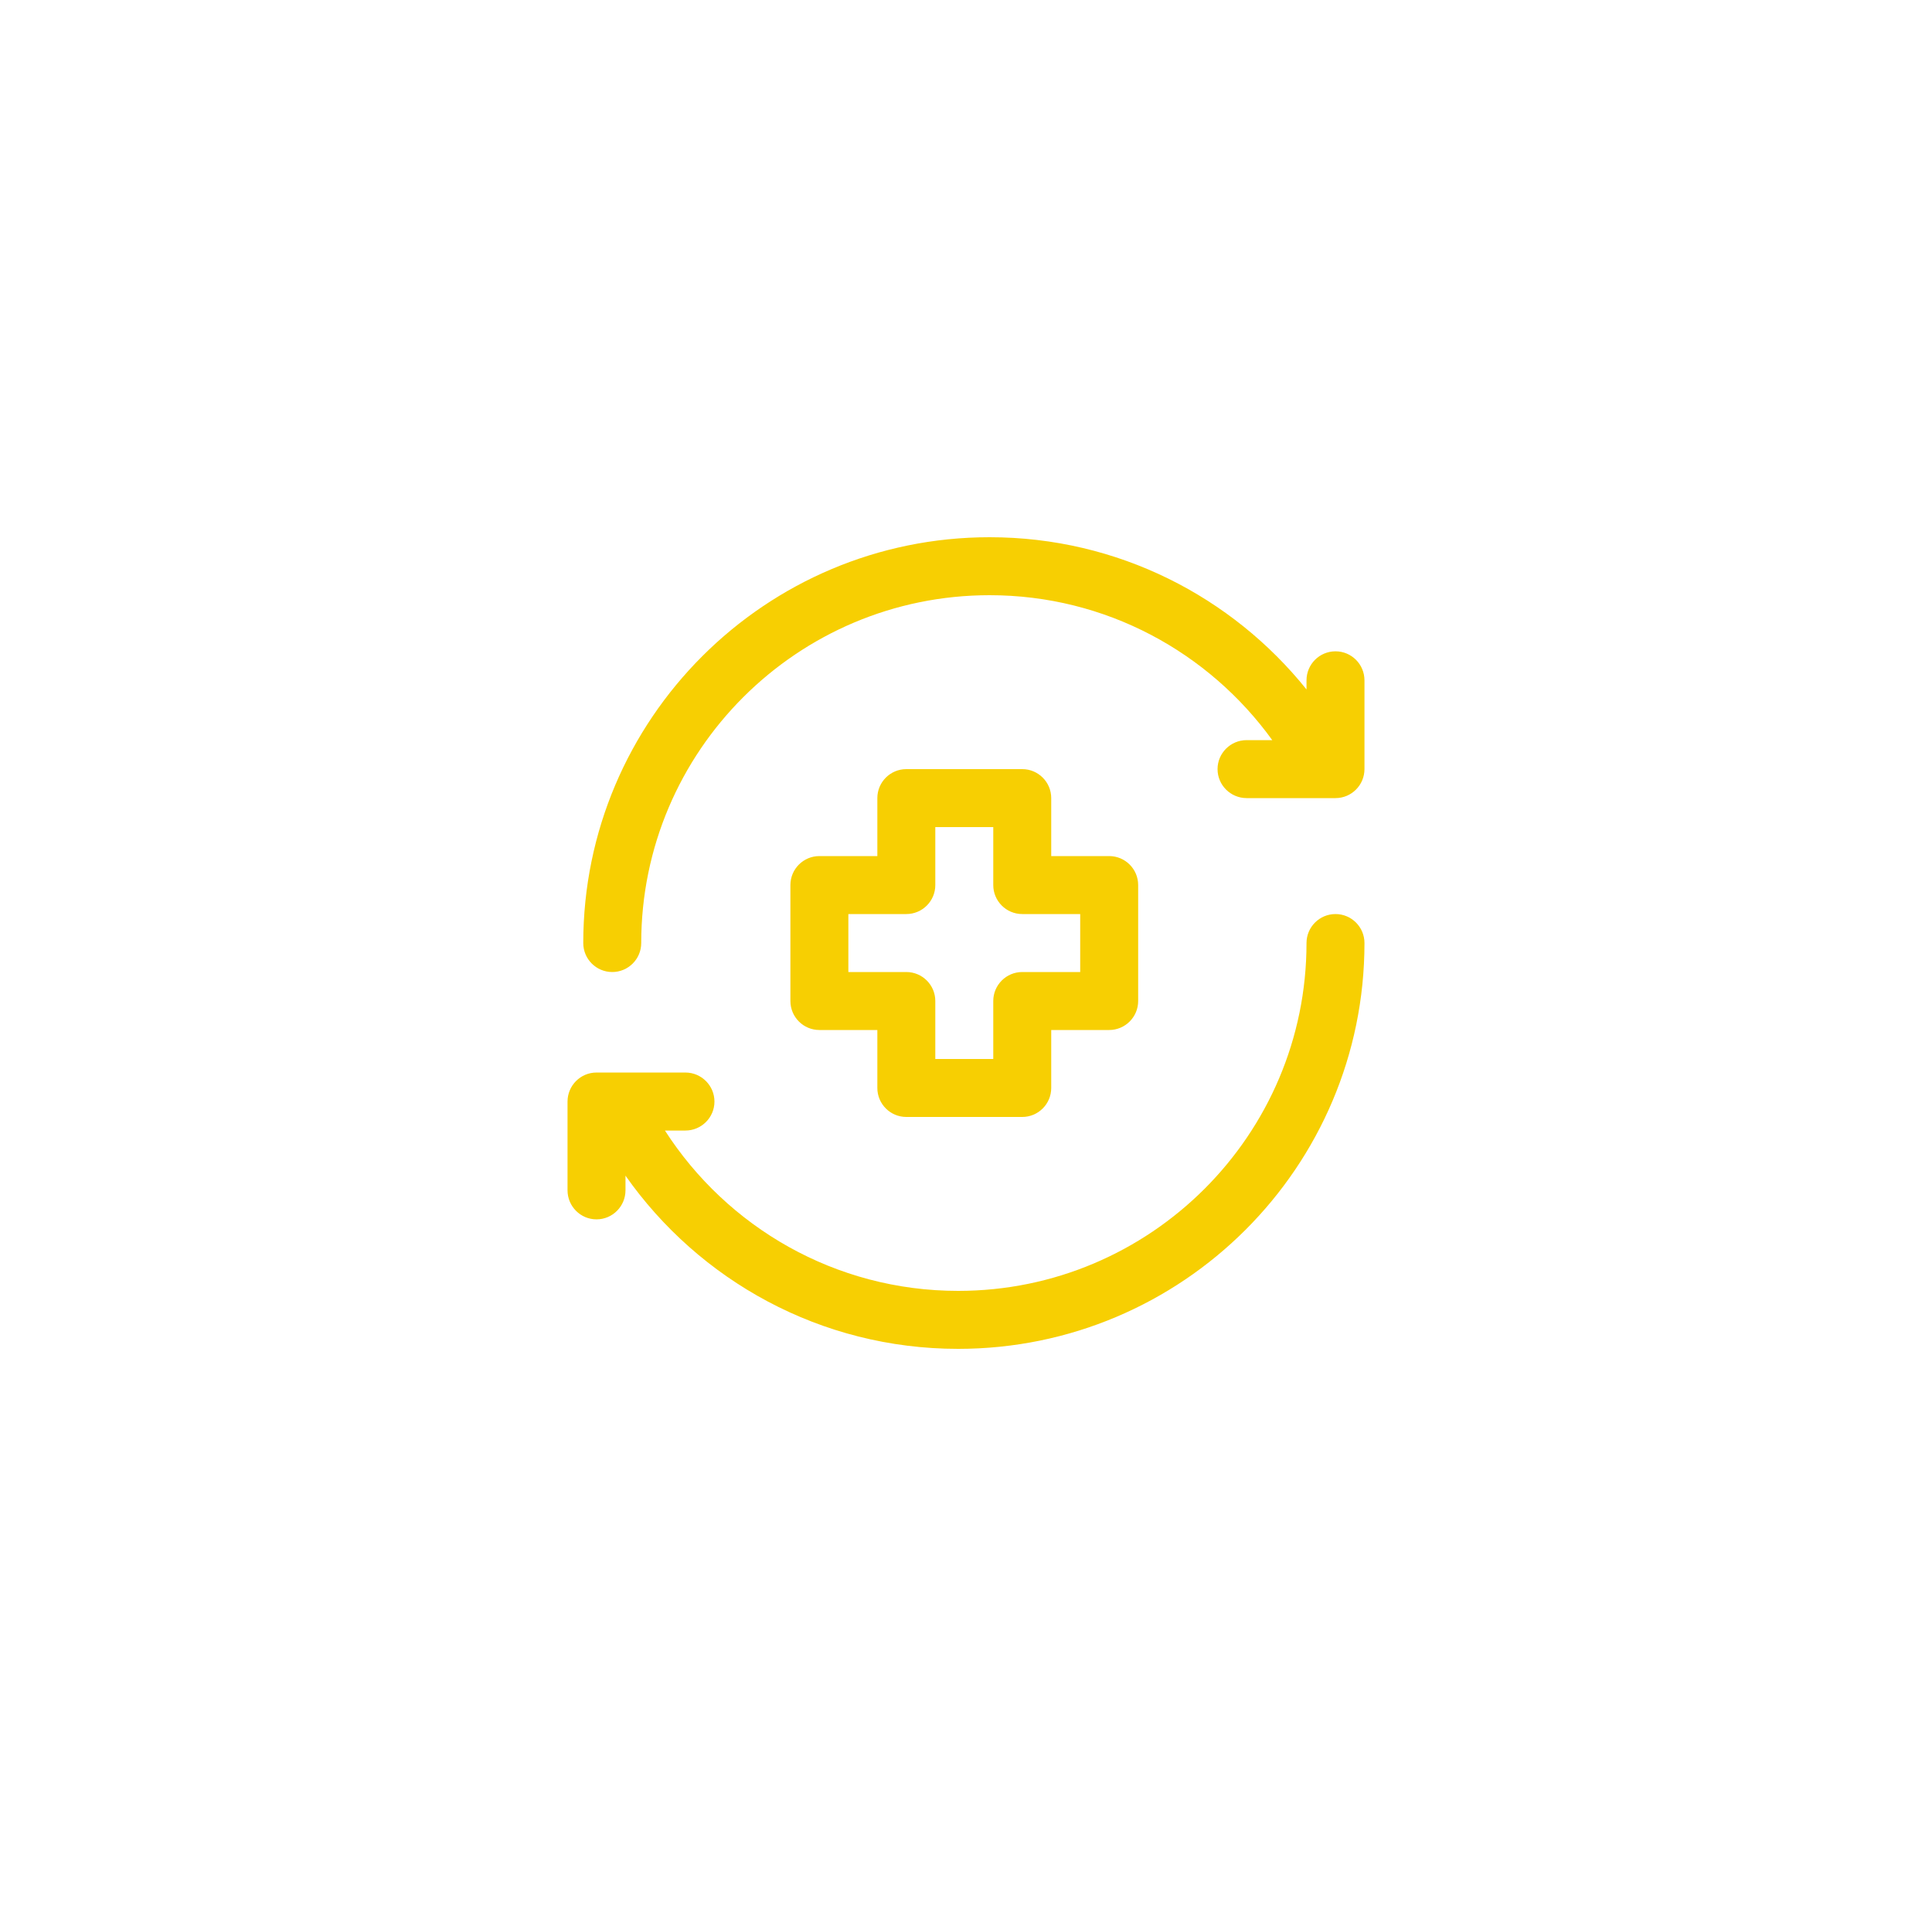 <svg width="125" height="124" viewBox="0 0 125 124" fill="none" xmlns="http://www.w3.org/2000/svg">
<g filter="url(#filter0_d_105_459)">
<circle cx="62.5" cy="61" r="50" fill="white"/>
</g>
<path fill-rule="evenodd" clip-rule="evenodd" d="M64.026 34.75C49.517 34.75 37.737 46.514 37.737 61C37.737 62.035 38.577 62.875 39.612 62.875C40.647 62.875 41.487 62.035 41.487 61C41.487 48.582 51.589 38.5 64.026 38.5C71.558 38.5 78.22 42.203 82.315 47.875H80.654C79.619 47.877 78.775 48.715 78.775 49.75C78.775 50.785 79.619 51.623 80.654 51.625H86.406C87.441 51.625 88.279 50.785 88.281 49.75V44.005C88.279 42.968 87.441 42.13 86.406 42.13C85.371 42.13 84.533 42.968 84.531 44.005V44.597C79.713 38.599 72.321 34.75 64.026 34.75ZM58.639 49.75C57.604 49.75 56.764 50.59 56.764 51.625V55.375H53.014C51.979 55.375 51.139 56.215 51.139 57.25V64.75C51.139 65.785 51.979 66.625 53.014 66.625H56.764V70.375C56.764 71.41 57.604 72.25 58.639 72.25H66.139C67.174 72.25 68.014 71.41 68.014 70.375V66.625H71.764C72.799 66.625 73.639 65.785 73.639 64.75V57.25C73.639 56.215 72.799 55.375 71.764 55.375H68.014V51.625C68.014 50.59 67.174 49.75 66.139 49.75H58.639ZM60.514 53.5H64.264V57.25C64.264 58.285 65.104 59.125 66.139 59.125H69.889V62.875H66.139C65.104 62.875 64.264 63.715 64.264 64.75V68.5H60.514V64.75C60.514 63.715 59.674 62.875 58.639 62.875H54.889V59.125H58.639C59.674 59.125 60.514 58.285 60.514 57.25V53.5ZM86.406 59.125C85.371 59.125 84.531 59.965 84.531 61C84.531 73.418 74.429 83.5 61.992 83.5C54.027 83.5 47.033 79.362 43.021 73.129H44.346C45.381 73.127 46.225 72.289 46.225 71.254C46.225 70.218 45.381 69.377 44.346 69.376H38.594C37.559 69.376 36.721 70.218 36.719 71.254V76.996C36.721 78.032 37.559 78.873 38.594 78.874C39.629 78.873 40.467 78.032 40.469 76.996V76.047C45.224 82.816 53.089 87.25 61.992 87.25C76.501 87.25 88.281 75.486 88.281 61C88.281 59.965 87.441 59.125 86.406 59.125Z" fill="#F7CF02"/>
<defs>
<filter id="filter0_d_105_459" x="0.5" y="0" width="124" height="124" filterUnits="userSpaceOnUse" color-interpolation-filters="sRGB">
<feFlood flood-opacity="0" result="BackgroundImageFix"/>
<feColorMatrix in="SourceAlpha" type="matrix" values="0 0 0 0 0 0 0 0 0 0 0 0 0 0 0 0 0 0 127 0" result="hardAlpha"/>
<feOffset dy="1"/>
<feGaussianBlur stdDeviation="6"/>
<feComposite in2="hardAlpha" operator="out"/>
<feColorMatrix type="matrix" values="0 0 0 0 0 0 0 0 0 0 0 0 0 0 0 0 0 0 0.25 0"/>
<feBlend mode="normal" in2="BackgroundImageFix" result="effect1_dropShadow_105_459"/>
<feBlend mode="normal" in="SourceGraphic" in2="effect1_dropShadow_105_459" result="shape"/>
</filter>
</defs>
</svg>
